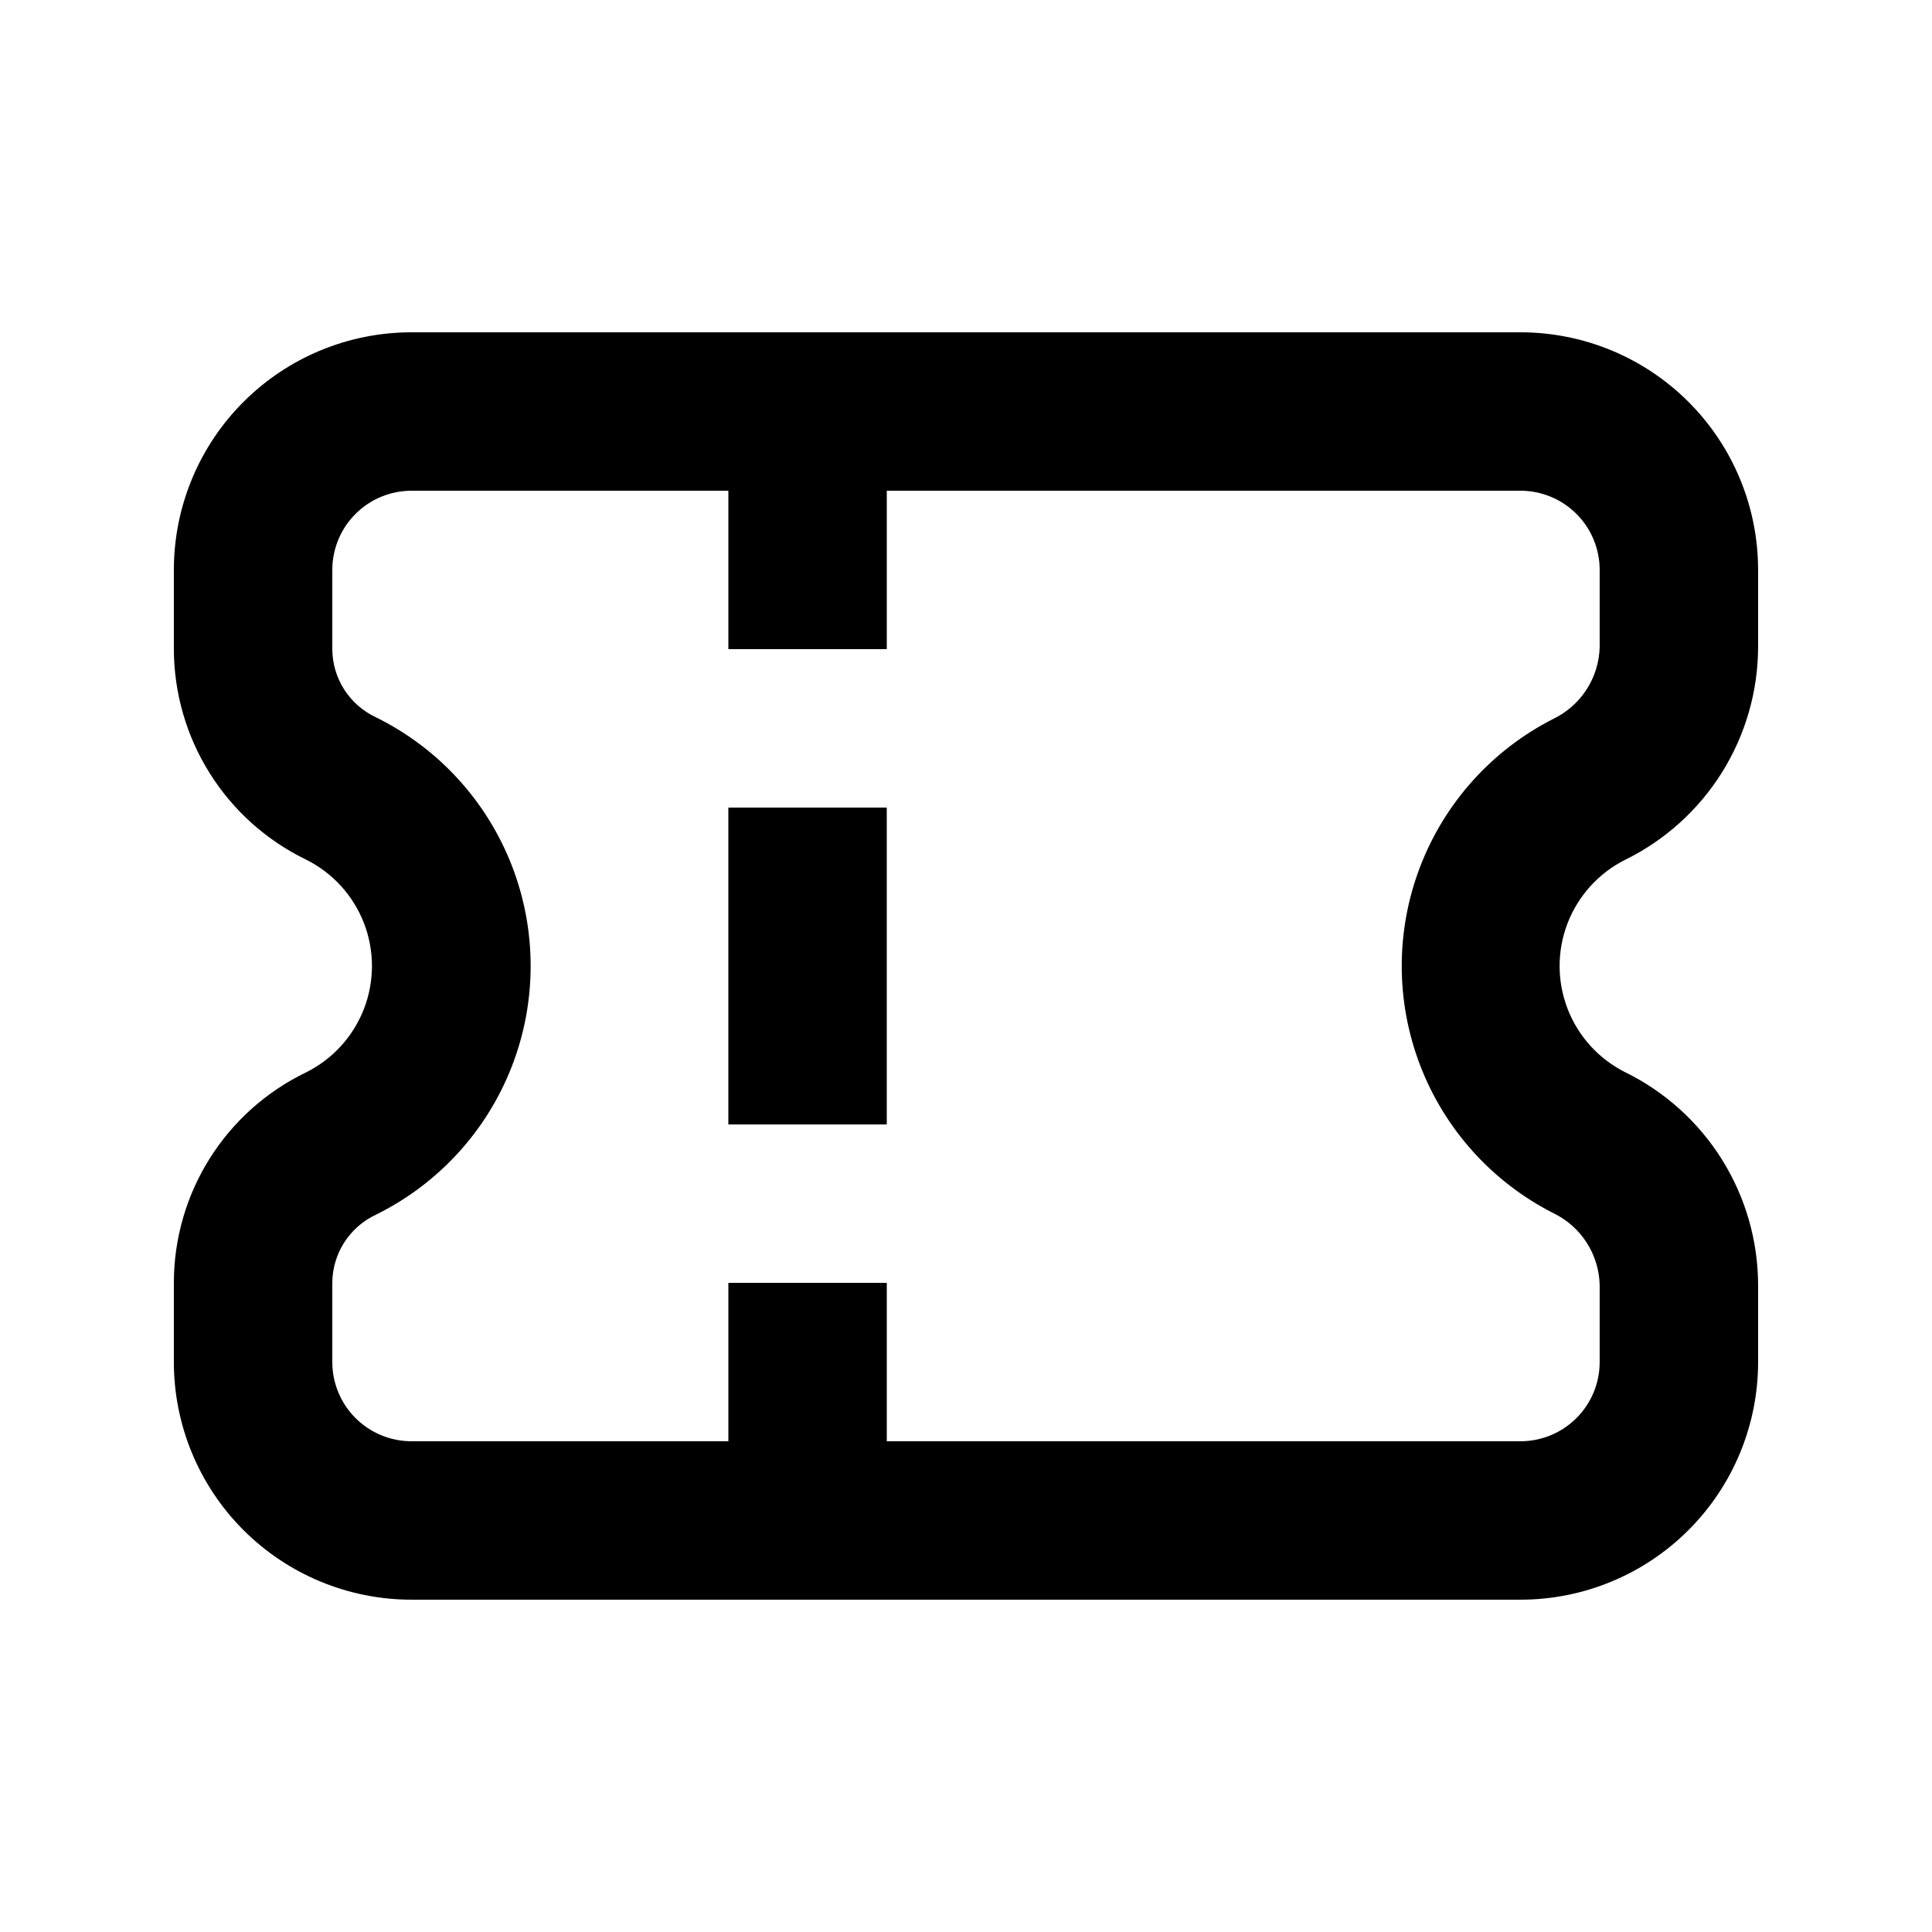 <?xml version="1.0" encoding="UTF-8"?>
<!-- Uploaded to: SVG Repo, www.svgrepo.com, Generator: SVG Repo Mixer Tools -->
<svg fill="#000000" width="800px" height="800px" version="1.1" viewBox="144 144 512 512" xmlns="http://www.w3.org/2000/svg">
 <g>
  <path d="m337.02 358.02h41.984v83.969h-41.984z"/>
  <path d="m574.65 371.87c10.566-5.18 19.473-13.215 25.707-23.195 6.231-9.98 9.543-21.508 9.559-33.273v-20.363c0-16.703-6.633-32.723-18.445-44.531-11.809-11.812-27.828-18.445-44.531-18.445h-293.89c-16.703 0-32.723 6.633-44.531 18.445-11.812 11.809-18.445 27.828-18.445 44.531v20.992c0.027 11.629 3.316 23.02 9.496 32.871 6.176 9.852 14.996 17.773 25.457 22.863 7.059 3.484 12.555 9.488 15.406 16.824 2.852 7.34 2.852 15.48 0 22.816-2.852 7.34-8.348 13.34-15.406 16.828-10.477 5.066-19.309 12.984-25.492 22.84-6.18 9.859-9.461 21.258-9.461 32.891v20.992c0 16.703 6.633 32.723 18.445 44.531 11.809 11.812 27.828 18.445 44.531 18.445h293.89c16.703 0 32.723-6.633 44.531-18.445 11.812-11.809 18.445-27.828 18.445-44.531v-20.359c-0.016-11.77-3.328-23.297-9.559-33.277-6.234-9.98-15.141-18.016-25.707-23.191-6.984-3.516-12.41-9.5-15.227-16.797-2.812-7.293-2.812-15.375 0-22.668 2.816-7.293 8.242-13.281 15.227-16.793zm-18.996-37.367c-16.199 8.234-28.773 22.18-35.289 39.145-6.519 16.961-6.519 35.738 0 52.703 6.516 16.961 19.09 30.906 35.289 39.141 3.609 1.742 6.664 4.449 8.832 7.82s3.359 7.277 3.445 11.285v20.359c0 5.57-2.211 10.91-6.148 14.844-3.934 3.938-9.273 6.148-14.844 6.148h-167.93v-41.984h-41.984v41.984h-83.969c-5.566 0-10.906-2.211-14.844-6.148-3.938-3.934-6.148-9.273-6.148-14.844v-20.992c0.02-3.793 1.113-7.5 3.156-10.695 2.047-3.195 4.953-5.746 8.391-7.356 16.496-8.125 29.348-22.137 36.016-39.273s6.668-36.148 0-53.285-19.52-31.148-36.016-39.273c-3.438-1.605-6.344-4.156-8.391-7.352-2.043-3.195-3.137-6.906-3.156-10.699v-20.992c0-5.566 2.211-10.906 6.148-14.844s9.277-6.148 14.844-6.148h83.969v41.984h41.984v-41.984h167.93c5.57 0 10.91 2.211 14.844 6.148 3.938 3.938 6.148 9.277 6.148 14.844v20.363c-0.086 4.004-1.277 7.91-3.445 11.281s-5.223 6.078-8.832 7.82z"/>
 </g>
</svg>